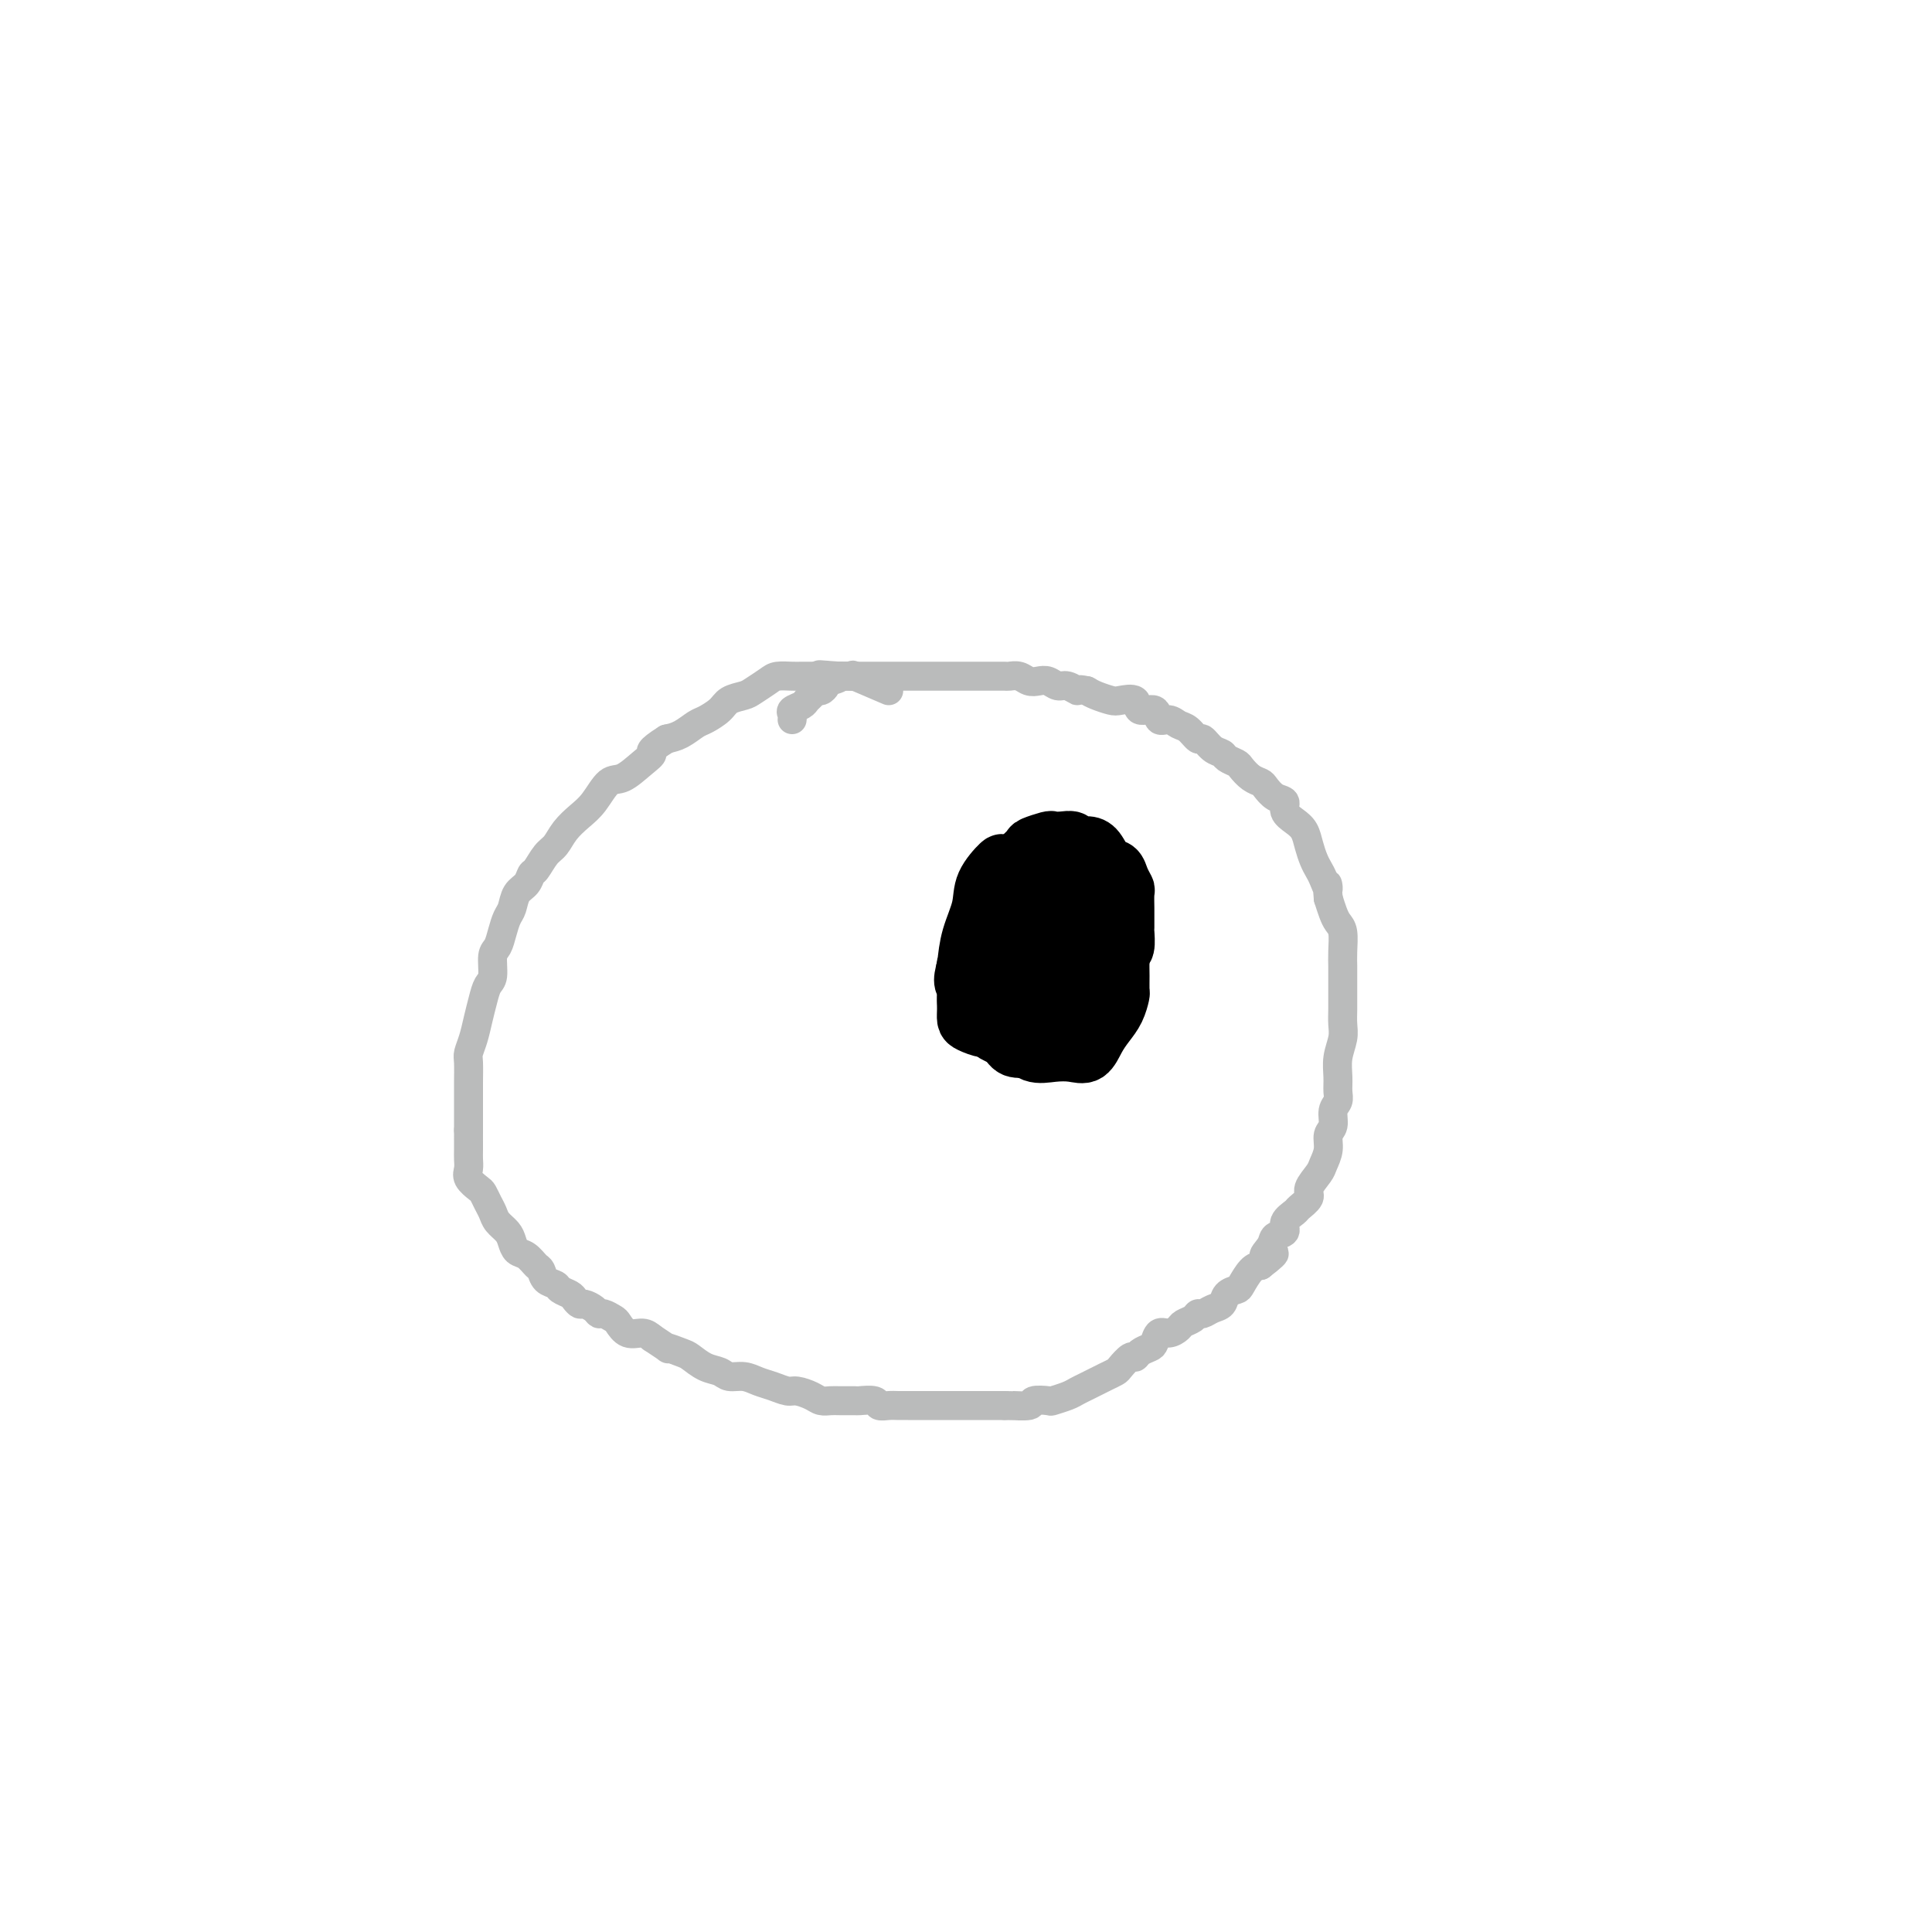 <svg viewBox='0 0 400 400' version='1.1' xmlns='http://www.w3.org/2000/svg' xmlns:xlink='http://www.w3.org/1999/xlink'><g fill='none' stroke='#BABBBB' stroke-width='6' stroke-linecap='round' stroke-linejoin='round'><path d='M184,143c-2.974,-1.268 -5.949,-2.536 -7,-3c-1.051,-0.464 -0.179,-0.124 0,0c0.179,0.124 -0.336,0.033 -1,0c-0.664,-0.033 -1.476,-0.009 -2,0c-0.524,0.009 -0.759,0.002 -1,0c-0.241,-0.002 -0.486,-0.000 -1,0c-0.514,0.000 -1.296,-0.000 -2,0c-0.704,0.000 -1.328,0.002 -2,0c-0.672,-0.002 -1.391,-0.008 -2,0c-0.609,0.008 -1.106,0.030 -2,0c-0.894,-0.030 -2.183,-0.111 -3,0c-0.817,0.111 -1.162,0.414 -2,1c-0.838,0.586 -2.168,1.456 -3,2c-0.832,0.544 -1.167,0.760 -2,1c-0.833,0.240 -2.166,0.502 -3,1c-0.834,0.498 -1.171,1.233 -2,2c-0.829,0.767 -2.150,1.566 -3,2c-0.850,0.434 -1.229,0.501 -2,1c-0.771,0.499 -1.935,1.428 -3,2c-1.065,0.572 -2.033,0.786 -3,1'/><path d='M138,153c-4.171,2.618 -3.098,2.661 -3,3c0.098,0.339 -0.777,0.972 -2,2c-1.223,1.028 -2.793,2.452 -4,3c-1.207,0.548 -2.053,0.220 -3,1c-0.947,0.780 -1.997,2.669 -3,4c-1.003,1.331 -1.960,2.105 -3,3c-1.040,0.895 -2.163,1.913 -3,3c-0.837,1.087 -1.389,2.245 -2,3c-0.611,0.755 -1.281,1.107 -2,2c-0.719,0.893 -1.488,2.326 -2,3c-0.512,0.674 -0.767,0.588 -1,1c-0.233,0.412 -0.444,1.320 -1,2c-0.556,0.680 -1.458,1.131 -2,2c-0.542,0.869 -0.724,2.156 -1,3c-0.276,0.844 -0.648,1.245 -1,2c-0.352,0.755 -0.686,1.864 -1,3c-0.314,1.136 -0.609,2.298 -1,3c-0.391,0.702 -0.878,0.942 -1,2c-0.122,1.058 0.122,2.933 0,4c-0.122,1.067 -0.611,1.326 -1,2c-0.389,0.674 -0.679,1.764 -1,3c-0.321,1.236 -0.675,2.618 -1,4c-0.325,1.382 -0.623,2.765 -1,4c-0.377,1.235 -0.833,2.323 -1,3c-0.167,0.677 -0.045,0.943 0,2c0.045,1.057 0.012,2.907 0,4c-0.012,1.093 -0.003,1.431 0,2c0.003,0.569 0.001,1.369 0,2c-0.001,0.631 -0.000,1.093 0,2c0.000,0.907 0.000,2.259 0,3c-0.000,0.741 -0.000,0.870 0,1'/><path d='M97,234c-0.001,2.832 -0.002,1.913 0,2c0.002,0.087 0.007,1.179 0,2c-0.007,0.821 -0.027,1.371 0,2c0.027,0.629 0.101,1.337 0,2c-0.101,0.663 -0.378,1.280 0,2c0.378,0.720 1.410,1.544 2,2c0.590,0.456 0.739,0.545 1,1c0.261,0.455 0.633,1.276 1,2c0.367,0.724 0.727,1.350 1,2c0.273,0.650 0.457,1.325 1,2c0.543,0.675 1.445,1.351 2,2c0.555,0.649 0.765,1.272 1,2c0.235,0.728 0.496,1.561 1,2c0.504,0.439 1.252,0.485 2,1c0.748,0.515 1.495,1.500 2,2c0.505,0.500 0.769,0.515 1,1c0.231,0.485 0.429,1.439 1,2c0.571,0.561 1.515,0.729 2,1c0.485,0.271 0.510,0.646 1,1c0.490,0.354 1.444,0.686 2,1c0.556,0.314 0.712,0.610 1,1c0.288,0.390 0.706,0.874 1,1c0.294,0.126 0.464,-0.107 1,0c0.536,0.107 1.438,0.552 2,1c0.562,0.448 0.782,0.898 1,1c0.218,0.102 0.432,-0.145 1,0c0.568,0.145 1.489,0.683 2,1c0.511,0.317 0.611,0.415 1,1c0.389,0.585 1.066,1.658 2,2c0.934,0.342 2.124,-0.045 3,0c0.876,0.045 1.438,0.523 2,1'/><path d='M135,277c4.852,3.185 2.980,2.149 3,2c0.020,-0.149 1.930,0.591 3,1c1.070,0.409 1.301,0.487 2,1c0.699,0.513 1.867,1.461 3,2c1.133,0.539 2.232,0.669 3,1c0.768,0.331 1.207,0.863 2,1c0.793,0.137 1.941,-0.122 3,0c1.059,0.122 2.031,0.624 3,1c0.969,0.376 1.936,0.626 3,1c1.064,0.374 2.225,0.871 3,1c0.775,0.129 1.165,-0.109 2,0c0.835,0.109 2.116,0.565 3,1c0.884,0.435 1.373,0.849 2,1c0.627,0.151 1.394,0.039 2,0c0.606,-0.039 1.050,-0.007 2,0c0.950,0.007 2.404,-0.012 3,0c0.596,0.012 0.334,0.056 1,0c0.666,-0.056 2.261,-0.211 3,0c0.739,0.211 0.621,0.789 1,1c0.379,0.211 1.256,0.057 2,0c0.744,-0.057 1.355,-0.015 2,0c0.645,0.015 1.325,0.004 2,0c0.675,-0.004 1.344,-0.001 2,0c0.656,0.001 1.297,0.000 2,0c0.703,-0.000 1.466,-0.000 2,0c0.534,0.000 0.839,0.000 2,0c1.161,-0.000 3.179,-0.000 4,0c0.821,0.000 0.447,0.000 1,0c0.553,-0.000 2.034,-0.000 3,0c0.966,0.000 1.419,0.000 2,0c0.581,-0.000 1.291,-0.000 2,0'/><path d='M208,291c5.844,0.139 2.453,-0.015 2,0c-0.453,0.015 2.032,0.197 3,0c0.968,-0.197 0.419,-0.774 1,-1c0.581,-0.226 2.291,-0.102 3,0c0.709,0.102 0.417,0.182 1,0c0.583,-0.182 2.043,-0.626 3,-1c0.957,-0.374 1.412,-0.678 2,-1c0.588,-0.322 1.308,-0.662 2,-1c0.692,-0.338 1.355,-0.673 2,-1c0.645,-0.327 1.272,-0.647 2,-1c0.728,-0.353 1.556,-0.738 2,-1c0.444,-0.262 0.504,-0.399 1,-1c0.496,-0.601 1.428,-1.665 2,-2c0.572,-0.335 0.782,0.060 1,0c0.218,-0.060 0.442,-0.576 1,-1c0.558,-0.424 1.449,-0.758 2,-1c0.551,-0.242 0.763,-0.394 1,-1c0.237,-0.606 0.501,-1.668 1,-2c0.499,-0.332 1.233,0.065 2,0c0.767,-0.065 1.567,-0.591 2,-1c0.433,-0.409 0.500,-0.701 1,-1c0.500,-0.299 1.433,-0.604 2,-1c0.567,-0.396 0.767,-0.883 1,-1c0.233,-0.117 0.500,0.137 1,0c0.500,-0.137 1.232,-0.665 2,-1c0.768,-0.335 1.571,-0.478 2,-1c0.429,-0.522 0.485,-1.422 1,-2c0.515,-0.578 1.488,-0.835 2,-1c0.512,-0.165 0.561,-0.237 1,-1c0.439,-0.763 1.268,-2.218 2,-3c0.732,-0.782 1.366,-0.891 2,-1'/><path d='M261,262c5.123,-3.920 1.931,-2.219 1,-2c-0.931,0.219 0.399,-1.045 1,-2c0.601,-0.955 0.474,-1.603 1,-2c0.526,-0.397 1.704,-0.543 2,-1c0.296,-0.457 -0.290,-1.223 0,-2c0.290,-0.777 1.458,-1.563 2,-2c0.542,-0.437 0.460,-0.525 1,-1c0.540,-0.475 1.704,-1.337 2,-2c0.296,-0.663 -0.276,-1.126 0,-2c0.276,-0.874 1.398,-2.158 2,-3c0.602,-0.842 0.682,-1.240 1,-2c0.318,-0.760 0.874,-1.880 1,-3c0.126,-1.120 -0.176,-2.239 0,-3c0.176,-0.761 0.832,-1.165 1,-2c0.168,-0.835 -0.152,-2.102 0,-3c0.152,-0.898 0.777,-1.426 1,-2c0.223,-0.574 0.046,-1.192 0,-2c-0.046,-0.808 0.040,-1.804 0,-3c-0.040,-1.196 -0.207,-2.590 0,-4c0.207,-1.410 0.788,-2.834 1,-4c0.212,-1.166 0.057,-2.074 0,-3c-0.057,-0.926 -0.015,-1.872 0,-3c0.015,-1.128 0.004,-2.440 0,-3c-0.004,-0.560 -0.000,-0.370 0,-1c0.000,-0.630 -0.003,-2.080 0,-3c0.003,-0.920 0.012,-1.309 0,-2c-0.012,-0.691 -0.045,-1.682 0,-3c0.045,-1.318 0.167,-2.961 0,-4c-0.167,-1.039 -0.622,-1.472 -1,-2c-0.378,-0.528 -0.679,-1.151 -1,-2c-0.321,-0.849 -0.660,-1.925 -1,-3'/><path d='M275,186c-0.416,-4.844 0.043,-2.456 0,-2c-0.043,0.456 -0.588,-1.022 -1,-2c-0.412,-0.978 -0.690,-1.455 -1,-2c-0.310,-0.545 -0.651,-1.157 -1,-2c-0.349,-0.843 -0.705,-1.918 -1,-3c-0.295,-1.082 -0.530,-2.173 -1,-3c-0.470,-0.827 -1.177,-1.391 -2,-2c-0.823,-0.609 -1.764,-1.263 -2,-2c-0.236,-0.737 0.232,-1.559 0,-2c-0.232,-0.441 -1.165,-0.503 -2,-1c-0.835,-0.497 -1.570,-1.428 -2,-2c-0.430,-0.572 -0.553,-0.783 -1,-1c-0.447,-0.217 -1.218,-0.440 -2,-1c-0.782,-0.560 -1.574,-1.458 -2,-2c-0.426,-0.542 -0.485,-0.728 -1,-1c-0.515,-0.272 -1.485,-0.631 -2,-1c-0.515,-0.369 -0.575,-0.747 -1,-1c-0.425,-0.253 -1.216,-0.382 -2,-1c-0.784,-0.618 -1.561,-1.725 -2,-2c-0.439,-0.275 -0.542,0.282 -1,0c-0.458,-0.282 -1.272,-1.404 -2,-2c-0.728,-0.596 -1.369,-0.665 -2,-1c-0.631,-0.335 -1.252,-0.934 -2,-1c-0.748,-0.066 -1.622,0.403 -2,0c-0.378,-0.403 -0.260,-1.676 -1,-2c-0.740,-0.324 -2.337,0.303 -3,0c-0.663,-0.303 -0.390,-1.534 -1,-2c-0.610,-0.466 -2.102,-0.166 -3,0c-0.898,0.166 -1.203,0.199 -2,0c-0.797,-0.199 -2.085,-0.628 -3,-1c-0.915,-0.372 -1.458,-0.686 -2,-1'/><path d='M225,143c-2.523,-0.554 -1.831,0.062 -2,0c-0.169,-0.062 -1.200,-0.800 -2,-1c-0.800,-0.200 -1.369,0.139 -2,0c-0.631,-0.139 -1.325,-0.755 -2,-1c-0.675,-0.245 -1.332,-0.118 -2,0c-0.668,0.118 -1.348,0.228 -2,0c-0.652,-0.228 -1.278,-0.793 -2,-1c-0.722,-0.207 -1.540,-0.055 -2,0c-0.460,0.055 -0.561,0.015 -1,0c-0.439,-0.015 -1.217,-0.004 -2,0c-0.783,0.004 -1.571,0.001 -2,0c-0.429,-0.001 -0.499,-0.000 -1,0c-0.501,0.000 -1.434,0.000 -2,0c-0.566,-0.000 -0.767,-0.000 -1,0c-0.233,0.000 -0.500,0.000 -1,0c-0.500,-0.000 -1.232,-0.000 -2,0c-0.768,0.000 -1.570,0.000 -2,0c-0.430,-0.000 -0.487,-0.000 -1,0c-0.513,0.000 -1.483,0.000 -2,0c-0.517,-0.000 -0.580,-0.000 -1,0c-0.420,0.000 -1.197,0.000 -2,0c-0.803,-0.000 -1.632,-0.000 -2,0c-0.368,0.000 -0.273,0.000 -1,0c-0.727,-0.000 -2.275,-0.000 -3,0c-0.725,0.000 -0.628,0.000 -1,0c-0.372,-0.000 -1.213,-0.000 -2,0c-0.787,0.000 -1.520,0.000 -2,0c-0.480,-0.000 -0.706,-0.000 -1,0c-0.294,0.000 -0.656,0.000 -1,0c-0.344,-0.000 -0.670,-0.000 -1,0c-0.330,0.000 -0.665,0.000 -1,0'/><path d='M174,140c-8.068,-0.513 -2.739,-0.296 -1,0c1.739,0.296 -0.111,0.671 -1,1c-0.889,0.329 -0.816,0.613 -1,1c-0.184,0.387 -0.625,0.877 -1,1c-0.375,0.123 -0.682,-0.122 -1,0c-0.318,0.122 -0.645,0.610 -1,1c-0.355,0.390 -0.736,0.683 -1,1c-0.264,0.317 -0.410,0.659 -1,1c-0.590,0.341 -1.622,0.680 -2,1c-0.378,0.320 -0.101,0.622 0,1c0.101,0.378 0.027,0.833 0,1c-0.027,0.167 -0.008,0.048 0,0c0.008,-0.048 0.004,-0.024 0,0'/></g>
<g fill='none' stroke='#000000' stroke-width='12' stroke-linecap='round' stroke-linejoin='round'><path d='M219,183c-2.468,-1.293 -4.936,-2.586 -6,-3c-1.064,-0.414 -0.723,0.049 -1,0c-0.277,-0.049 -1.173,-0.612 -2,0c-0.827,0.612 -1.584,2.397 -2,3c-0.416,0.603 -0.490,0.023 -1,1c-0.510,0.977 -1.457,3.510 -2,5c-0.543,1.490 -0.682,1.938 -1,3c-0.318,1.062 -0.814,2.738 -1,4c-0.186,1.262 -0.063,2.110 0,3c0.063,0.890 0.065,1.824 0,3c-0.065,1.176 -0.198,2.596 0,4c0.198,1.404 0.728,2.793 1,4c0.272,1.207 0.285,2.232 1,3c0.715,0.768 2.131,1.278 3,2c0.869,0.722 1.192,1.658 2,2c0.808,0.342 2.100,0.092 3,0c0.900,-0.092 1.407,-0.027 2,0c0.593,0.027 1.272,0.016 2,0c0.728,-0.016 1.505,-0.039 2,0c0.495,0.039 0.707,0.139 1,0c0.293,-0.139 0.667,-0.515 1,-1c0.333,-0.485 0.625,-1.077 1,-2c0.375,-0.923 0.832,-2.175 1,-3c0.168,-0.825 0.045,-1.222 0,-2c-0.045,-0.778 -0.013,-1.937 0,-3c0.013,-1.063 0.006,-2.032 0,-3'/><path d='M223,203c0.468,-2.850 0.136,-2.974 0,-4c-0.136,-1.026 -0.078,-2.954 0,-4c0.078,-1.046 0.176,-1.211 0,-2c-0.176,-0.789 -0.624,-2.201 -1,-3c-0.376,-0.799 -0.678,-0.985 -1,-1c-0.322,-0.015 -0.664,0.140 -1,0c-0.336,-0.140 -0.668,-0.573 -1,-1c-0.332,-0.427 -0.666,-0.846 -1,-1c-0.334,-0.154 -0.667,-0.043 -1,0c-0.333,0.043 -0.666,0.017 -1,0c-0.334,-0.017 -0.671,-0.026 -1,0c-0.329,0.026 -0.651,0.088 -1,0c-0.349,-0.088 -0.724,-0.325 -1,0c-0.276,0.325 -0.452,1.214 -1,2c-0.548,0.786 -1.467,1.471 -2,2c-0.533,0.529 -0.678,0.901 -1,2c-0.322,1.099 -0.820,2.924 -1,4c-0.180,1.076 -0.042,1.402 0,2c0.042,0.598 -0.011,1.467 0,2c0.011,0.533 0.086,0.732 0,1c-0.086,0.268 -0.331,0.607 0,1c0.331,0.393 1.240,0.839 2,1c0.760,0.161 1.372,0.036 2,0c0.628,-0.036 1.271,0.017 2,0c0.729,-0.017 1.543,-0.104 2,0c0.457,0.104 0.555,0.399 1,0c0.445,-0.399 1.235,-1.492 2,-2c0.765,-0.508 1.504,-0.431 2,-1c0.496,-0.569 0.748,-1.785 1,-3'/><path d='M222,198c0.774,-1.495 0.207,-2.233 0,-3c-0.207,-0.767 -0.056,-1.562 0,-2c0.056,-0.438 0.017,-0.517 0,-1c-0.017,-0.483 -0.012,-1.368 0,-2c0.012,-0.632 0.029,-1.009 0,-1c-0.029,0.009 -0.106,0.405 0,0c0.106,-0.405 0.393,-1.611 0,-2c-0.393,-0.389 -1.467,0.040 -2,0c-0.533,-0.040 -0.524,-0.550 -1,-1c-0.476,-0.450 -1.436,-0.842 -2,-1c-0.564,-0.158 -0.732,-0.083 -1,0c-0.268,0.083 -0.635,0.174 -1,0c-0.365,-0.174 -0.727,-0.612 -1,0c-0.273,0.612 -0.455,2.276 -1,4c-0.545,1.724 -1.452,3.509 -2,5c-0.548,1.491 -0.736,2.687 -1,4c-0.264,1.313 -0.605,2.744 -1,4c-0.395,1.256 -0.846,2.336 -1,3c-0.154,0.664 -0.012,0.910 0,1c0.012,0.090 -0.107,0.024 0,0c0.107,-0.024 0.439,-0.006 1,0c0.561,0.006 1.349,0.002 2,0c0.651,-0.002 1.164,-0.000 2,0c0.836,0.000 1.994,0.000 3,0c1.006,-0.000 1.859,-0.000 3,0c1.141,0.000 2.571,0.000 4,0'/><path d='M223,206c2.847,-0.197 2.465,-1.188 3,-2c0.535,-0.812 1.986,-1.444 3,-2c1.014,-0.556 1.592,-1.036 2,-2c0.408,-0.964 0.645,-2.413 1,-3c0.355,-0.587 0.827,-0.312 1,-1c0.173,-0.688 0.046,-2.339 0,-3c-0.046,-0.661 -0.011,-0.333 0,-1c0.011,-0.667 -0.000,-2.328 0,-3c0.000,-0.672 0.012,-0.355 0,-1c-0.012,-0.645 -0.048,-2.251 0,-3c0.048,-0.749 0.178,-0.642 0,-1c-0.178,-0.358 -0.666,-1.182 -1,-2c-0.334,-0.818 -0.513,-1.630 -1,-2c-0.487,-0.370 -1.282,-0.299 -2,-1c-0.718,-0.701 -1.361,-2.174 -2,-3c-0.639,-0.826 -1.275,-1.006 -2,-1c-0.725,0.006 -1.540,0.197 -2,0c-0.460,-0.197 -0.565,-0.781 -1,-1c-0.435,-0.219 -1.200,-0.071 -2,0c-0.800,0.071 -1.635,0.066 -2,0c-0.365,-0.066 -0.259,-0.194 -1,0c-0.741,0.194 -2.330,0.710 -3,1c-0.670,0.290 -0.421,0.353 -1,1c-0.579,0.647 -1.986,1.879 -3,3c-1.014,1.121 -1.634,2.131 -2,3c-0.366,0.869 -0.476,1.596 -1,3c-0.524,1.404 -1.461,3.484 -2,5c-0.539,1.516 -0.681,2.468 -1,4c-0.319,1.532 -0.817,3.643 -1,5c-0.183,1.357 -0.052,1.959 0,3c0.052,1.041 0.026,2.520 0,4'/><path d='M203,206c-0.569,4.334 0.507,3.169 1,3c0.493,-0.169 0.403,0.659 1,2c0.597,1.341 1.882,3.196 3,4c1.118,0.804 2.071,0.558 3,1c0.929,0.442 1.834,1.574 3,2c1.166,0.426 2.591,0.147 4,0c1.409,-0.147 2.801,-0.163 4,0c1.199,0.163 2.206,0.506 3,0c0.794,-0.506 1.376,-1.860 2,-3c0.624,-1.140 1.292,-2.066 2,-3c0.708,-0.934 1.458,-1.877 2,-3c0.542,-1.123 0.878,-2.426 1,-3c0.122,-0.574 0.029,-0.421 0,-1c-0.029,-0.579 0.004,-1.892 0,-3c-0.004,-1.108 -0.045,-2.012 0,-3c0.045,-0.988 0.178,-2.061 0,-3c-0.178,-0.939 -0.666,-1.743 -1,-3c-0.334,-1.257 -0.513,-2.967 -1,-4c-0.487,-1.033 -1.280,-1.390 -2,-2c-0.720,-0.610 -1.366,-1.474 -2,-2c-0.634,-0.526 -1.257,-0.716 -2,-1c-0.743,-0.284 -1.605,-0.664 -2,-1c-0.395,-0.336 -0.322,-0.628 -1,-1c-0.678,-0.372 -2.107,-0.823 -3,-1c-0.893,-0.177 -1.251,-0.081 -2,0c-0.749,0.081 -1.891,0.148 -3,0c-1.109,-0.148 -2.187,-0.509 -3,0c-0.813,0.509 -1.362,1.889 -2,3c-0.638,1.111 -1.364,1.953 -2,3c-0.636,1.047 -1.182,2.299 -2,4c-0.818,1.701 -1.909,3.850 -3,6'/><path d='M201,197c-1.618,3.406 -1.164,3.921 -1,5c0.164,1.079 0.039,2.724 0,4c-0.039,1.276 0.008,2.184 0,3c-0.008,0.816 -0.072,1.540 0,2c0.072,0.460 0.280,0.657 1,1c0.720,0.343 1.953,0.833 3,1c1.047,0.167 1.907,0.010 3,0c1.093,-0.010 2.419,0.125 4,0c1.581,-0.125 3.417,-0.511 5,-1c1.583,-0.489 2.911,-1.080 4,-2c1.089,-0.920 1.938,-2.170 3,-3c1.062,-0.830 2.337,-1.240 3,-2c0.663,-0.760 0.715,-1.870 1,-3c0.285,-1.130 0.802,-2.279 1,-3c0.198,-0.721 0.075,-1.013 0,-2c-0.075,-0.987 -0.102,-2.669 0,-4c0.102,-1.331 0.333,-2.310 0,-3c-0.333,-0.690 -1.230,-1.092 -2,-2c-0.770,-0.908 -1.414,-2.324 -2,-3c-0.586,-0.676 -1.116,-0.612 -2,-1c-0.884,-0.388 -2.122,-1.229 -3,-2c-0.878,-0.771 -1.395,-1.474 -2,-2c-0.605,-0.526 -1.298,-0.876 -2,-1c-0.702,-0.124 -1.414,-0.022 -2,0c-0.586,0.022 -1.045,-0.036 -2,0c-0.955,0.036 -2.406,0.167 -3,0c-0.594,-0.167 -0.330,-0.633 -1,0c-0.670,0.633 -2.272,2.366 -3,4c-0.728,1.634 -0.581,3.171 -1,5c-0.419,1.829 -1.406,3.951 -2,6c-0.594,2.049 -0.797,4.024 -1,6'/><path d='M200,200c-1.228,4.020 -0.296,3.571 0,4c0.296,0.429 -0.042,1.735 0,3c0.042,1.265 0.463,2.487 1,3c0.537,0.513 1.188,0.316 2,1c0.812,0.684 1.784,2.250 3,3c1.216,0.750 2.677,0.686 5,1c2.323,0.314 5.510,1.008 8,1c2.490,-0.008 4.283,-0.716 5,-1c0.717,-0.284 0.359,-0.142 0,0'/></g>
</svg>